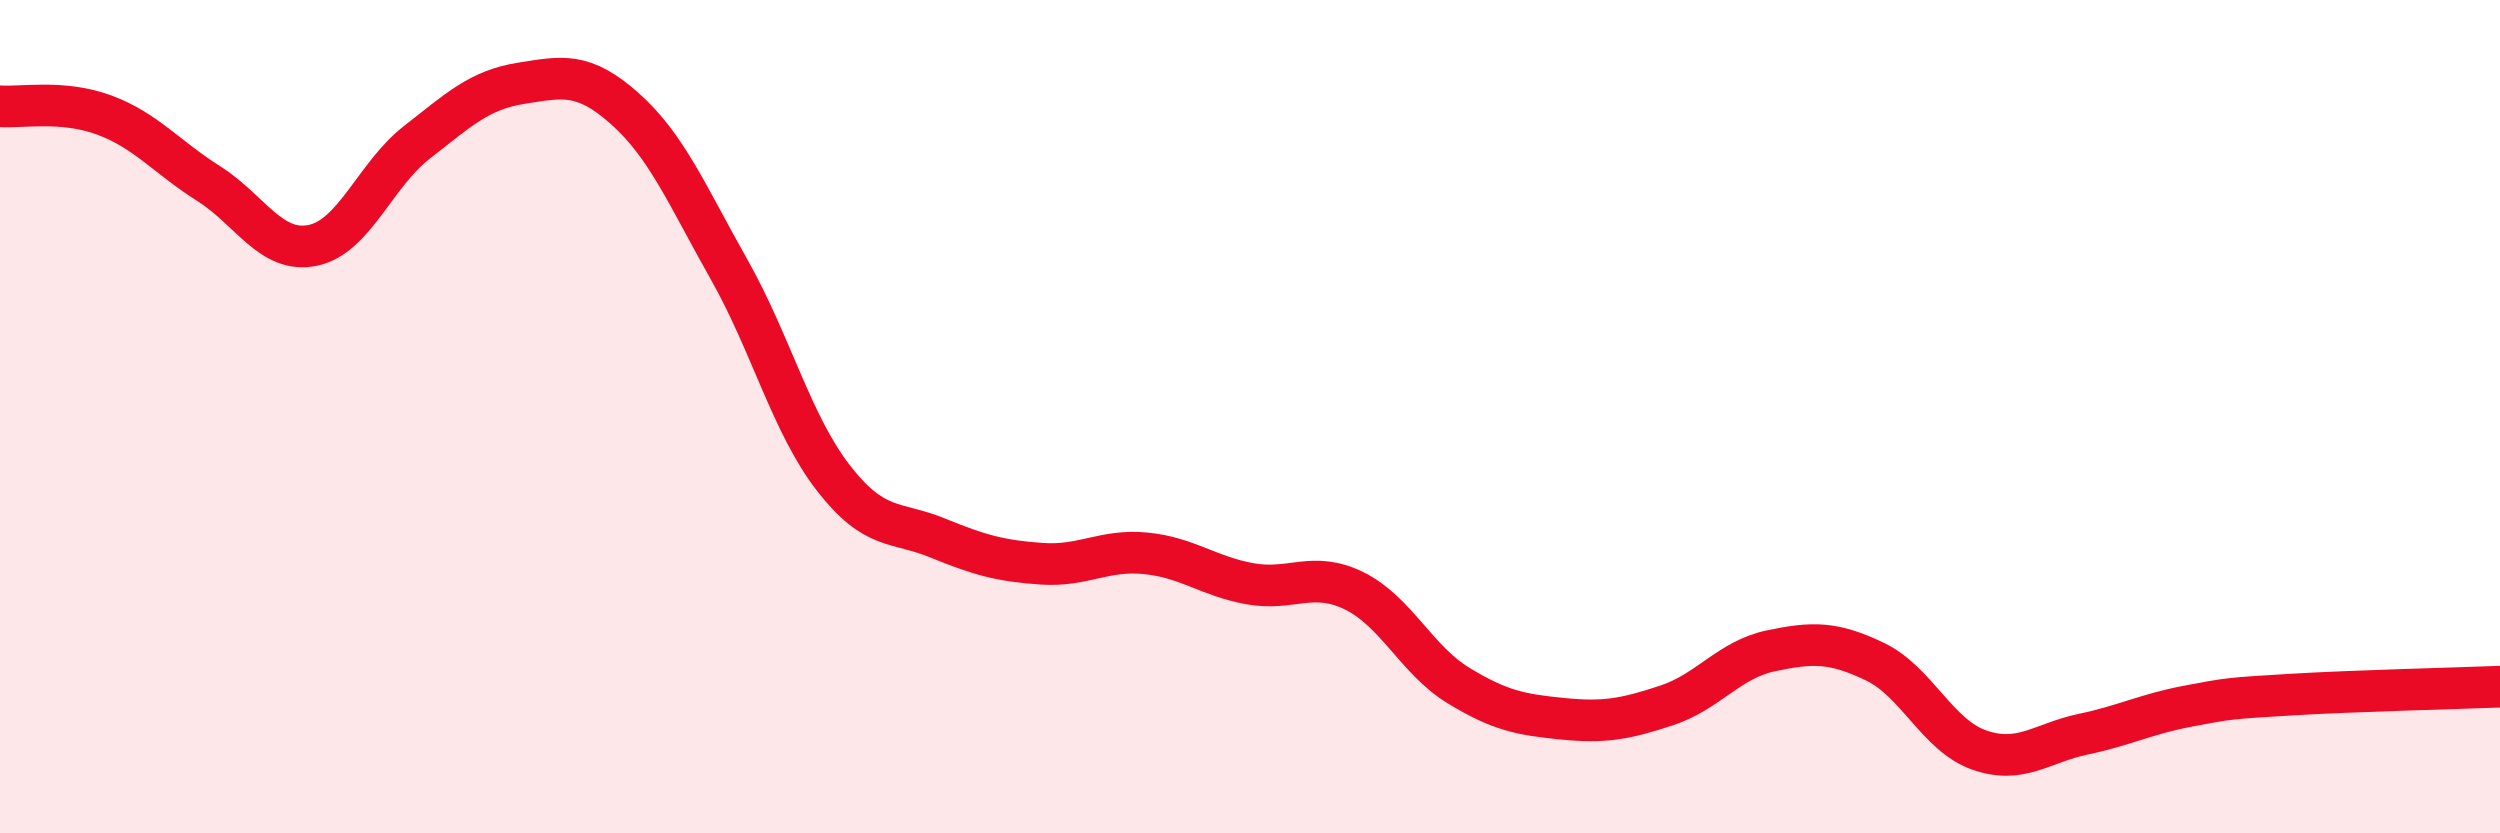 
    <svg width="60" height="20" viewBox="0 0 60 20" xmlns="http://www.w3.org/2000/svg">
      <path
        d="M 0,2.55 C 0.5,2.59 1.5,2.39 2.5,2.76 C 3.5,3.13 4,3.77 5,4.4 C 6,5.03 6.5,6.09 7.5,5.89 C 8.5,5.69 9,4.2 10,3.42 C 11,2.64 11.5,2.16 12.5,2 C 13.5,1.84 14,1.72 15,2.61 C 16,3.5 16.5,4.7 17.5,6.47 C 18.5,8.24 19,10.18 20,11.47 C 21,12.76 21.5,12.5 22.5,12.91 C 23.5,13.32 24,13.46 25,13.53 C 26,13.6 26.5,13.18 27.5,13.28 C 28.5,13.38 29,13.83 30,14.01 C 31,14.19 31.5,13.69 32.5,14.18 C 33.5,14.67 34,15.84 35,16.45 C 36,17.06 36.5,17.15 37.5,17.25 C 38.5,17.35 39,17.26 40,16.93 C 41,16.6 41.5,15.83 42.5,15.62 C 43.5,15.41 44,15.4 45,15.88 C 46,16.36 46.5,17.65 47.5,18 C 48.5,18.35 49,17.83 50,17.62 C 51,17.41 51.5,17.14 52.5,16.95 C 53.5,16.76 53.5,16.76 55,16.67 C 56.5,16.58 59,16.52 60,16.48L60 20L0 20Z"
        fill="#EB0A25"
        opacity="0.1"
        stroke-linecap="round"
        stroke-linejoin="round"
      />
      <path
        d="M 0,2.55 C 0.5,2.59 1.5,2.39 2.5,2.76 C 3.5,3.13 4,3.77 5,4.4 C 6,5.03 6.5,6.09 7.5,5.89 C 8.5,5.69 9,4.2 10,3.42 C 11,2.64 11.5,2.16 12.5,2 C 13.5,1.84 14,1.72 15,2.61 C 16,3.5 16.5,4.7 17.5,6.47 C 18.5,8.24 19,10.18 20,11.47 C 21,12.76 21.5,12.5 22.5,12.91 C 23.5,13.32 24,13.46 25,13.53 C 26,13.6 26.5,13.18 27.5,13.28 C 28.5,13.38 29,13.83 30,14.01 C 31,14.19 31.5,13.69 32.5,14.18 C 33.5,14.67 34,15.84 35,16.45 C 36,17.06 36.5,17.15 37.5,17.25 C 38.5,17.35 39,17.26 40,16.93 C 41,16.6 41.5,15.83 42.5,15.62 C 43.5,15.41 44,15.4 45,15.88 C 46,16.36 46.5,17.65 47.5,18 C 48.5,18.35 49,17.83 50,17.62 C 51,17.41 51.5,17.14 52.5,16.95 C 53.5,16.76 53.5,16.76 55,16.67 C 56.5,16.58 59,16.52 60,16.48"
        stroke="#EB0A25"
        stroke-width="1"
        fill="none"
        stroke-linecap="round"
        stroke-linejoin="round"
      />
    </svg>
  